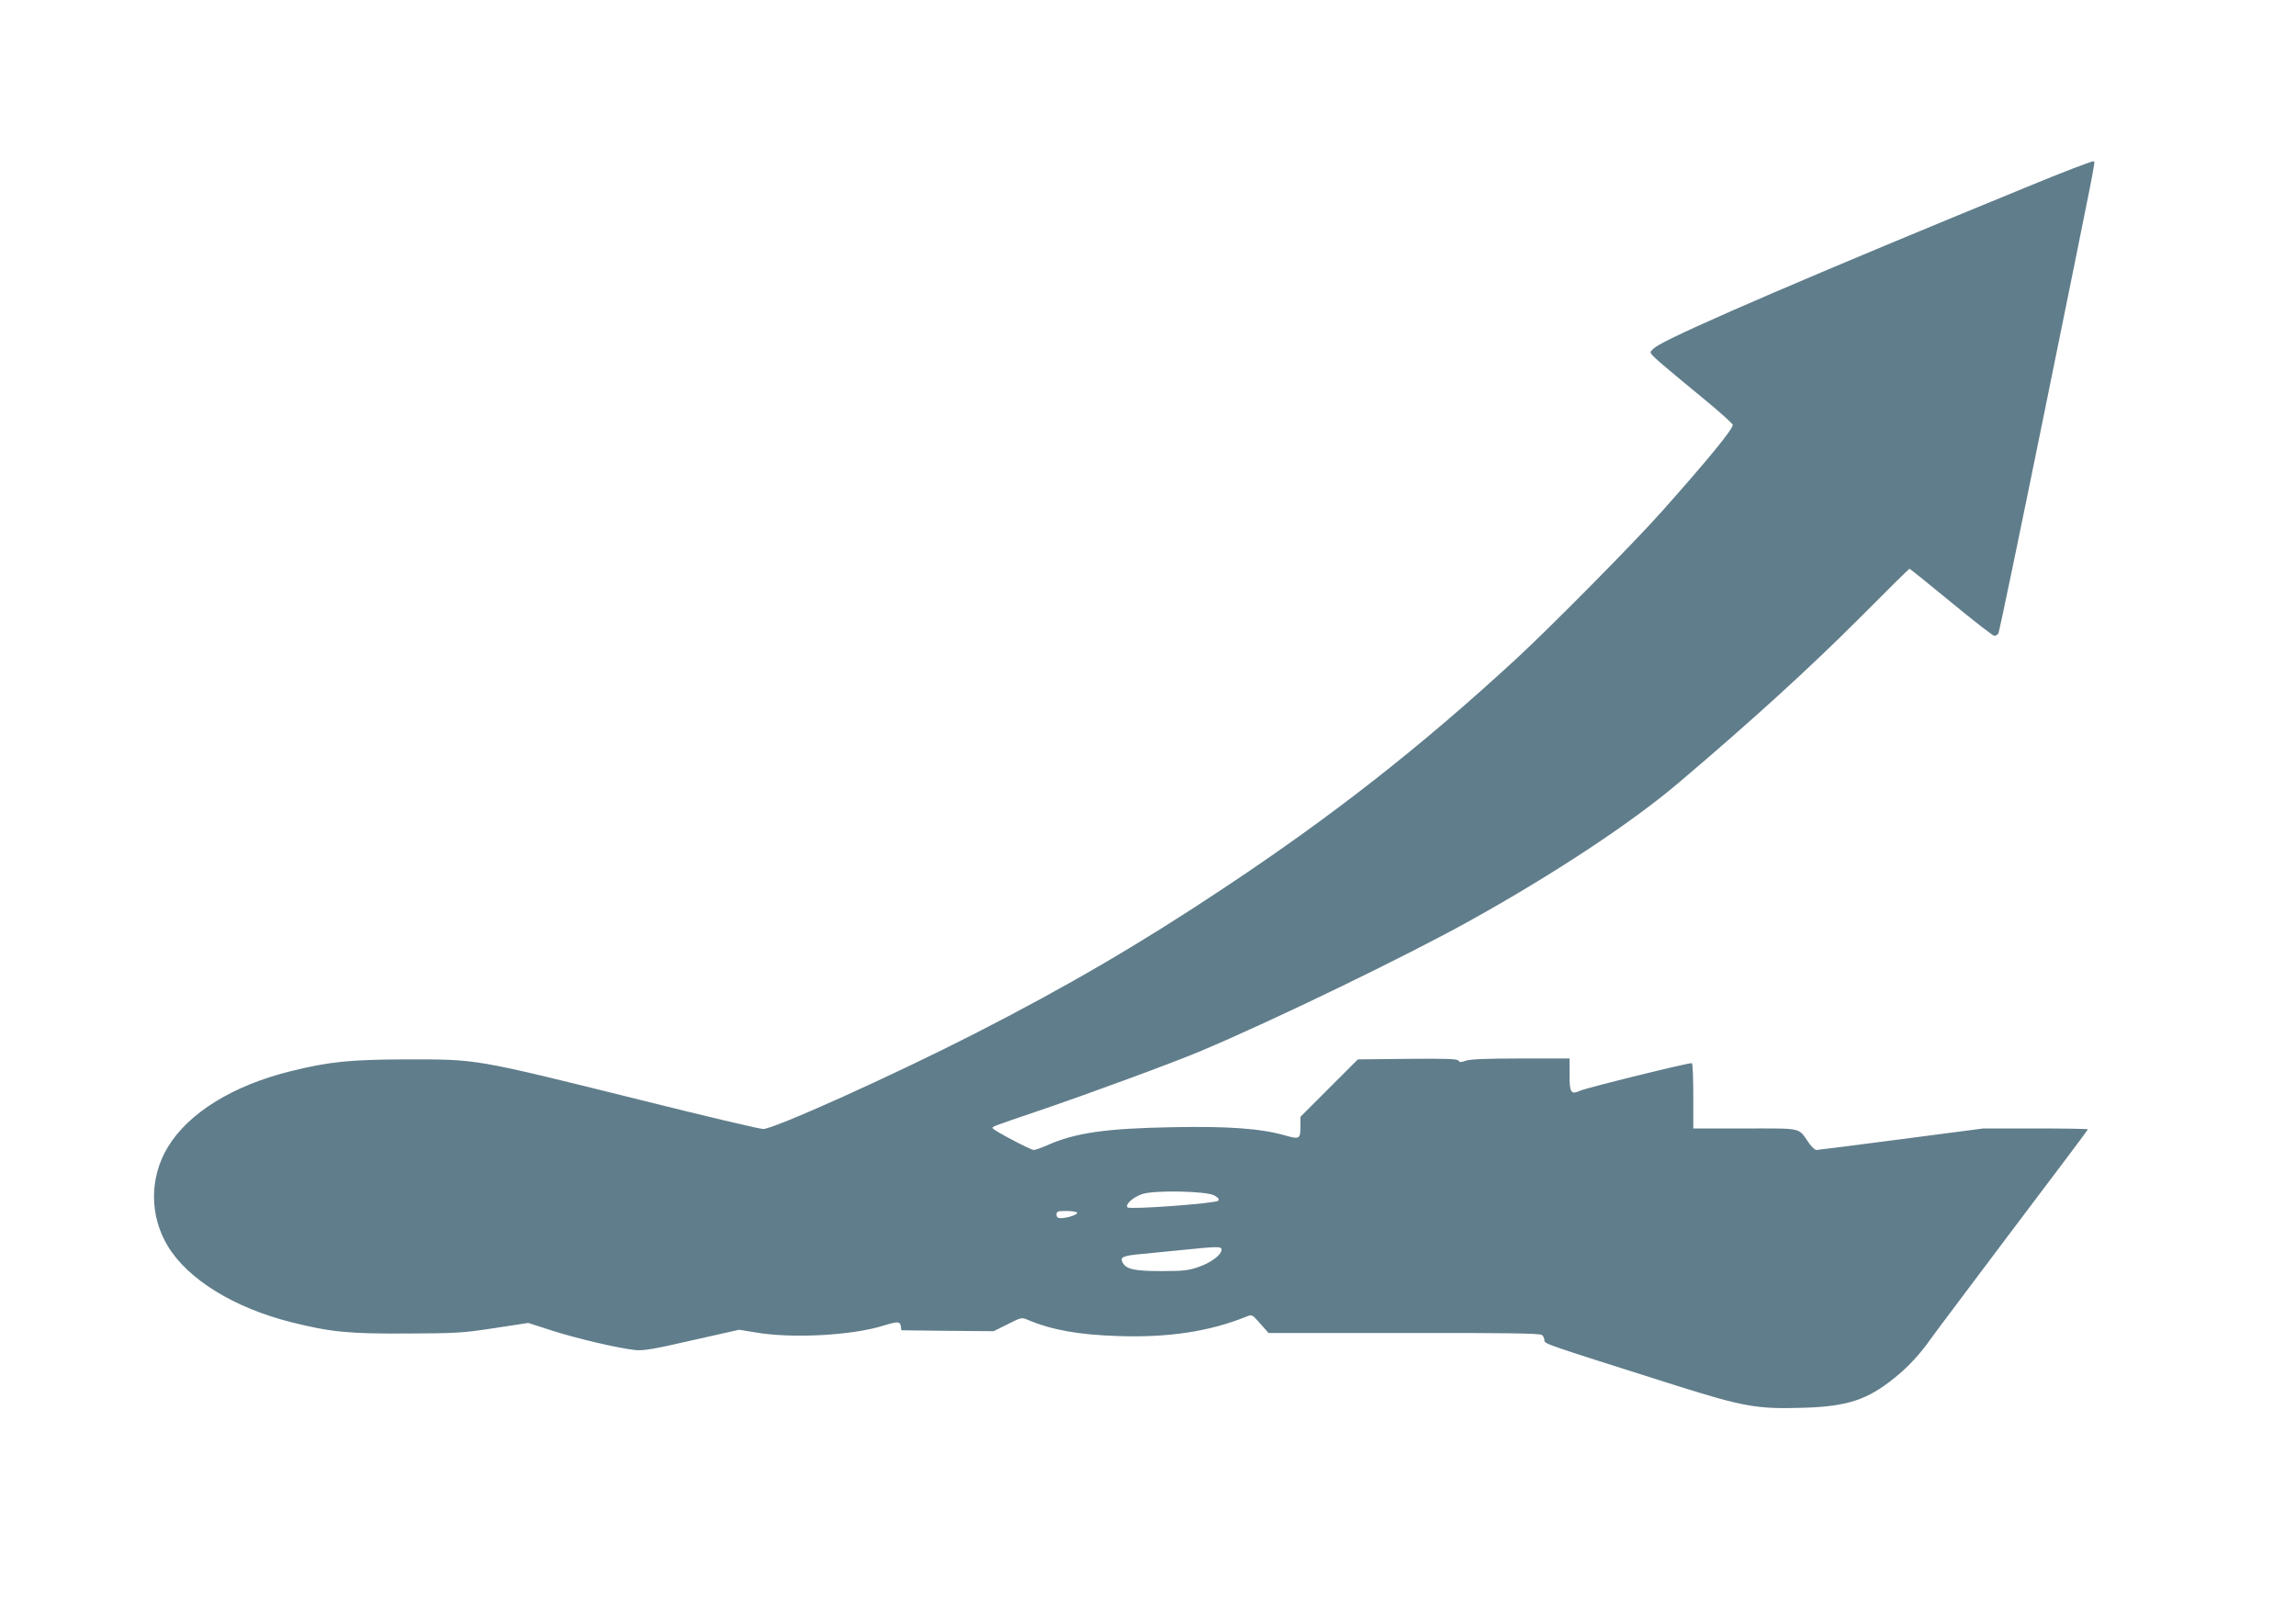<?xml version="1.0" standalone="no"?>
<!DOCTYPE svg PUBLIC "-//W3C//DTD SVG 20010904//EN"
 "http://www.w3.org/TR/2001/REC-SVG-20010904/DTD/svg10.dtd">
<svg version="1.0" xmlns="http://www.w3.org/2000/svg"
 width="1280pt" height="905pt" viewBox="0 0 1280 905"
 preserveAspectRatio="xMidYMid meet">
<g transform="translate(0,905) scale(0.1,-0.1)"
fill="#607d8b" stroke="none">
<path d="M11300 8008 c-1176 -482 -1909 -797 -2056 -883 -25 -15 -44 -33 -42
-40 3 -15 48 -54 295 -257 89 -73 162 -139 163 -146 0 -25 -132 -187 -399
-487 -156 -175 -620 -644 -811 -820 -530 -488 -1018 -871 -1627 -1275 -464
-309 -877 -550 -1388 -811 -460 -235 -1118 -531 -1180 -532 -16 -1 -325 72
-685 162 -935 232 -904 226 -1305 226 -312 -1 -427 -12 -645 -66 -323 -80
-570 -233 -685 -424 -102 -170 -102 -380 0 -550 112 -186 370 -345 689 -425
219 -55 322 -65 646 -63 270 1 311 3 485 30 l190 29 130 -42 c137 -44 371 -99
465 -109 45 -5 101 4 318 54 l263 59 92 -15 c202 -35 537 -17 712 38 78 24 93
24 97 -3 l3 -23 257 -3 258 -2 78 39 c75 38 79 39 112 24 133 -56 282 -83 501
-90 280 -10 512 25 717 108 32 13 32 13 78 -39 l46 -52 755 0 c561 1 758 -2
769 -11 8 -6 14 -20 14 -30 0 -20 2 -20 725 -249 383 -121 460 -135 715 -127
248 7 360 44 511 166 77 62 139 128 205 221 21 30 227 304 456 608 230 304
418 554 418 557 0 3 -131 5 -292 5 l-291 0 -459 -60 c-252 -33 -464 -60 -472
-60 -8 0 -29 20 -45 44 -57 82 -29 76 -352 76 l-289 0 0 179 c0 99 -3 182 -8
185 -9 5 -587 -137 -624 -154 -50 -23 -58 -10 -58 90 l0 90 -272 0 c-189 0
-282 -4 -305 -12 -27 -10 -36 -10 -42 0 -6 10 -69 12 -284 10 l-277 -3 -160
-160 -160 -160 0 -50 c0 -74 -4 -77 -85 -54 -138 39 -315 52 -630 46 -372 -7
-541 -31 -700 -102 -32 -14 -64 -25 -72 -25 -17 0 -220 107 -228 120 -6 10
-14 7 260 100 290 99 738 264 893 329 401 168 1161 536 1512 732 463 257 898
545 1155 763 413 350 734 643 1013 922 150 151 275 274 277 274 3 0 107 -84
231 -186 125 -103 233 -187 242 -188 8 0 18 6 23 14 5 8 119 557 254 1220 303
1490 286 1403 277 1411 -4 4 -171 -60 -372 -143z m-4531 -5621 c24 -14 30 -22
22 -30 -15 -15 -492 -50 -505 -37 -16 16 33 59 84 75 70 22 353 16 399 -8z
m-764 -96 c6 -11 -55 -31 -92 -31 -16 0 -23 6 -23 20 0 18 7 20 54 20 30 0 57
-4 61 -9z m805 -207 c0 -28 -58 -72 -128 -96 -57 -20 -87 -23 -207 -23 -149 0
-197 10 -216 47 -17 31 0 39 112 49 57 6 163 16 234 23 186 19 205 19 205 0z"/>
</g>
</svg>
